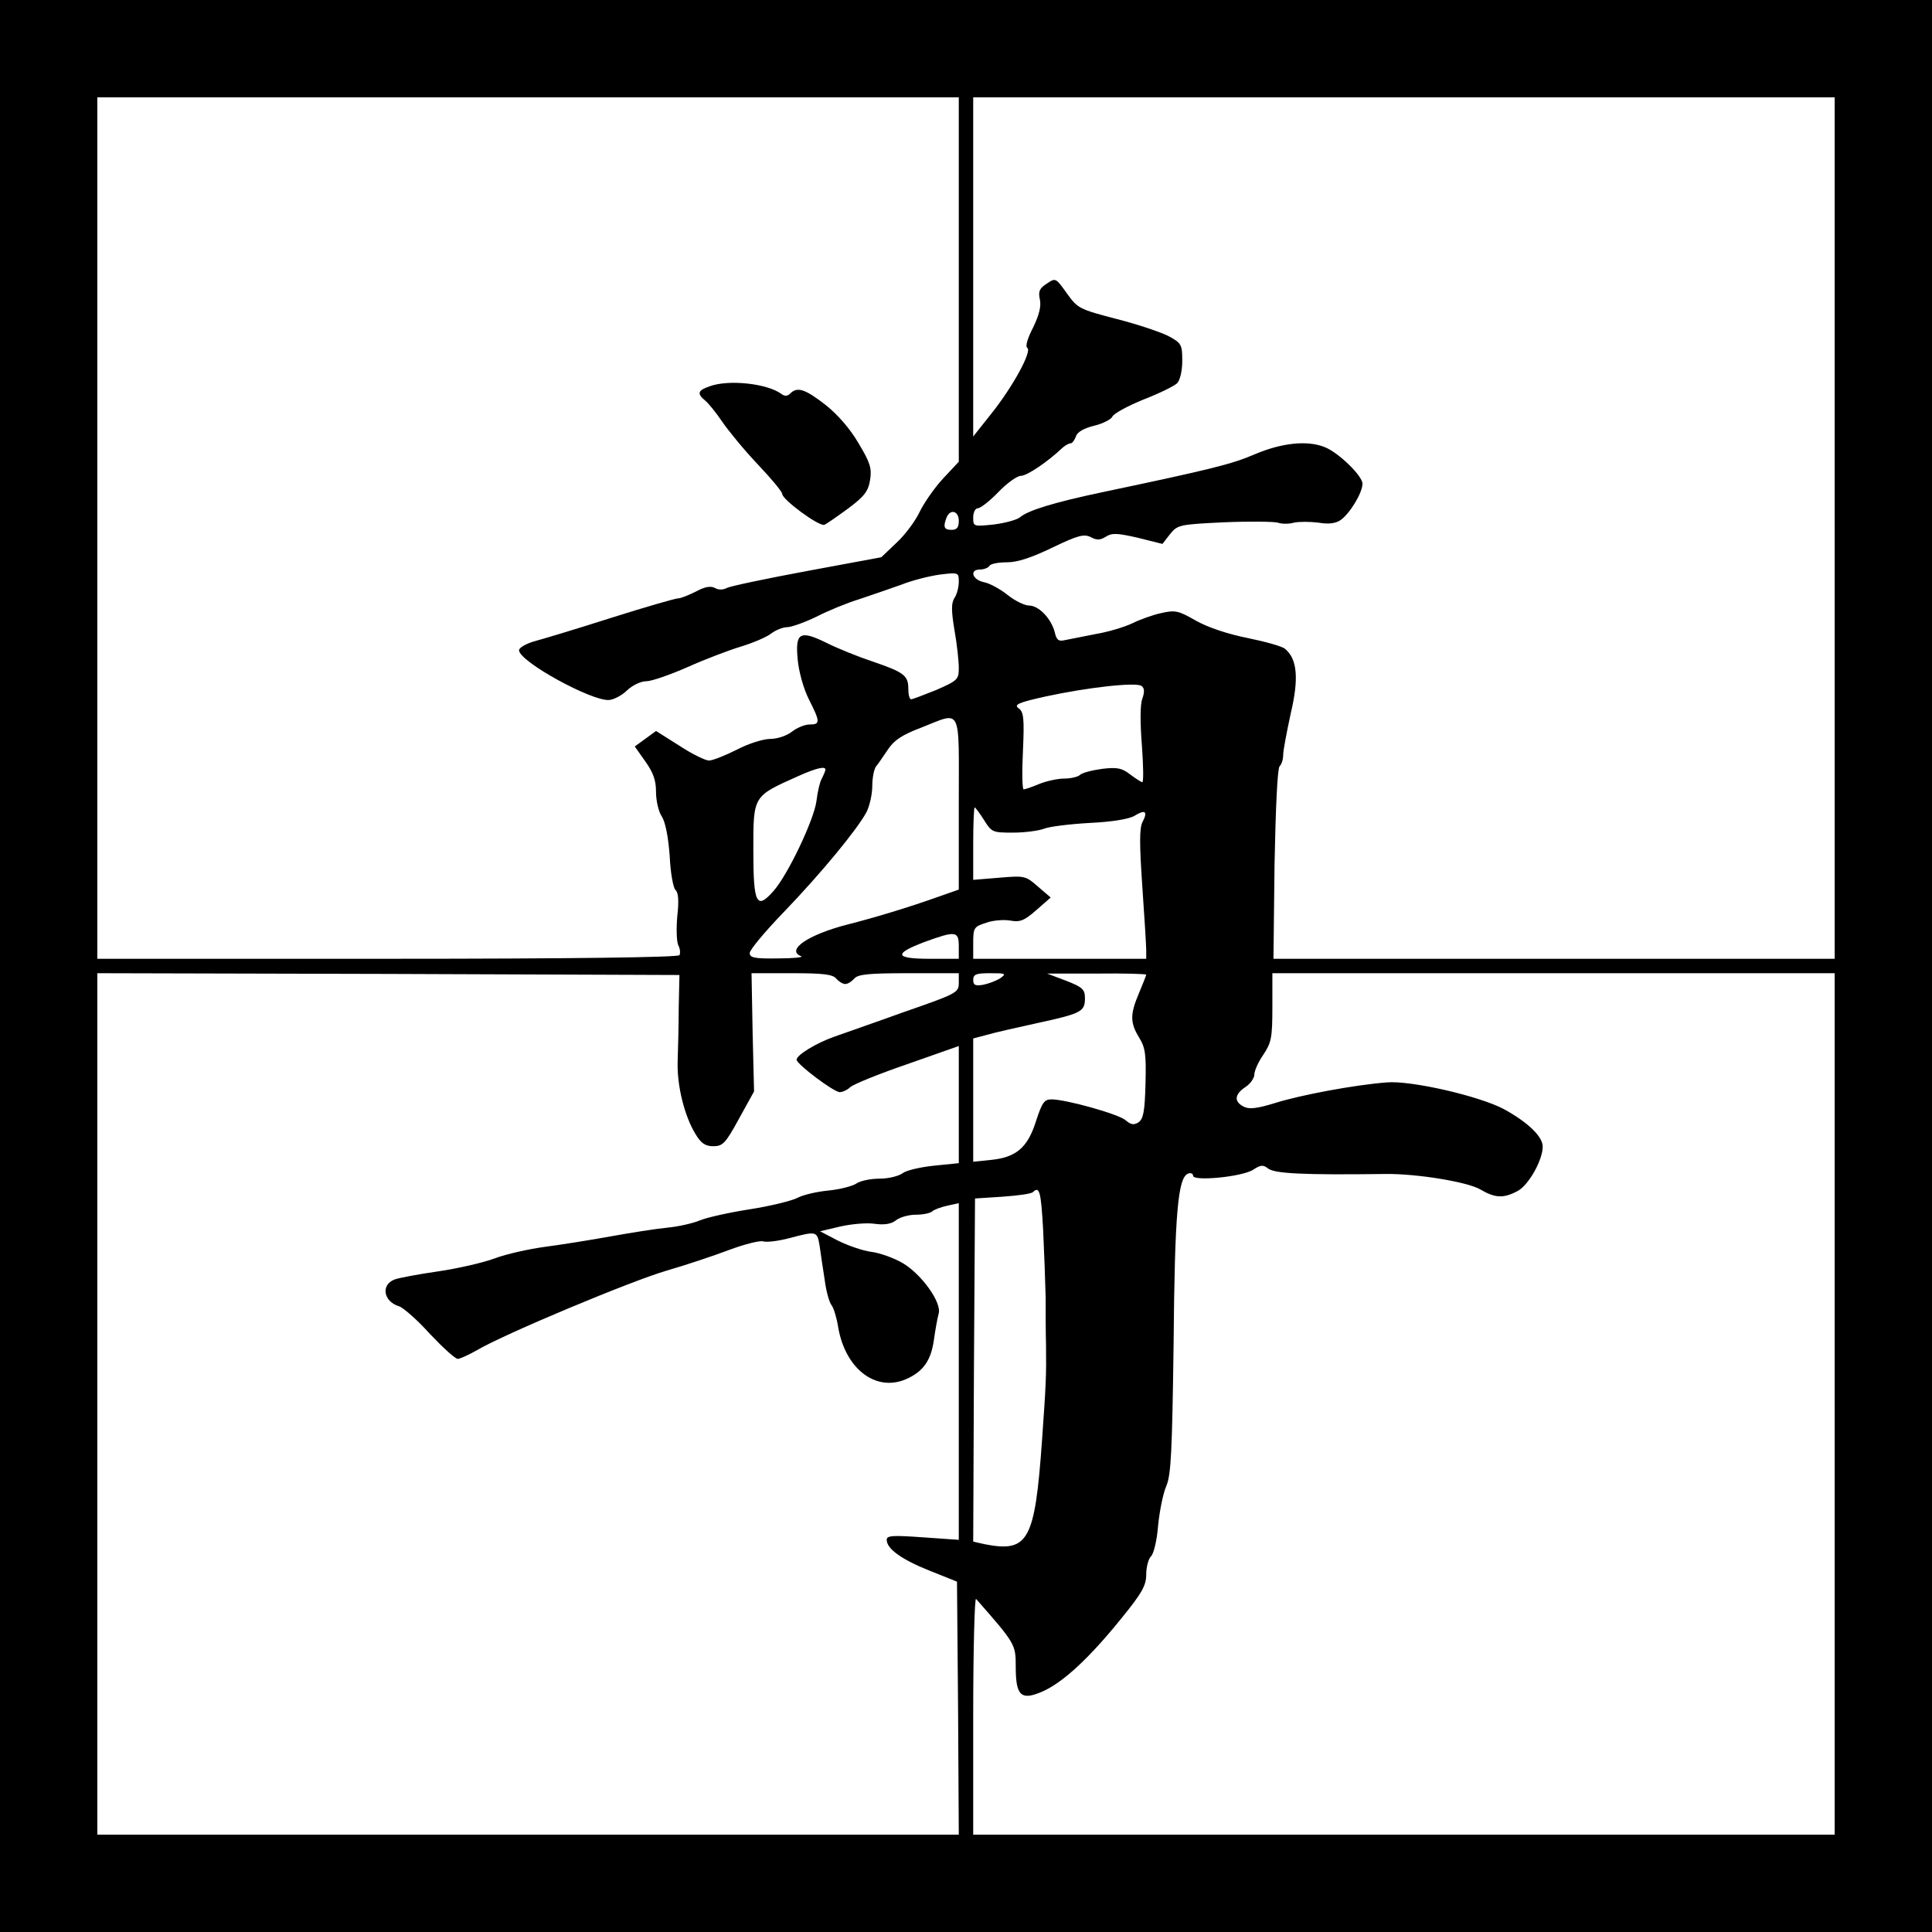 <?xml version="1.0" standalone="no"?>
<!DOCTYPE svg PUBLIC "-//W3C//DTD SVG 20010904//EN"
 "http://www.w3.org/TR/2001/REC-SVG-20010904/DTD/svg10.dtd">
<svg version="1.0" xmlns="http://www.w3.org/2000/svg"
 width="536pt" height="536pt" viewBox="0 0 536 536"
 preserveAspectRatio="xMidYMid meet">

<g transform="translate(0,536) scale(0.1,-0.1)"
fill="#000000" stroke="none">
<path d="M0 2680 l0 -2680 2680 0 2680 0 0 2680 0 2680 -2680 0 -2680 0 0
-2680z m2660 1905 l0 -506 -44 -47 c-24 -26 -53 -68 -65 -93 -12 -25 -40 -63
-64 -85 l-42 -40 -205 -38 c-113 -21 -213 -42 -223 -47 -11 -6 -24 -6 -34 0
-12 6 -28 3 -52 -10 -20 -10 -42 -19 -49 -19 -8 0 -91 -24 -186 -54 -94 -30
-190 -59 -213 -65 -24 -7 -43 -18 -43 -25 0 -31 202 -142 250 -138 13 1 36 13
50 27 15 14 38 25 53 25 15 0 66 18 114 39 49 22 115 47 148 57 33 10 71 26
84 36 13 10 33 18 45 18 11 0 48 13 81 29 33 17 87 39 120 49 33 11 85 29 116
40 30 12 78 24 107 28 51 6 52 6 52 -20 0 -14 -5 -35 -12 -45 -9 -14 -9 -35 0
-89 7 -39 12 -86 12 -105 0 -32 -3 -35 -62 -61 -35 -14 -66 -26 -70 -26 -5 0
-8 13 -8 29 0 37 -12 46 -100 76 -39 13 -96 36 -126 51 -75 37 -88 29 -81 -45
3 -34 16 -81 31 -111 32 -63 32 -70 2 -70 -13 0 -35 -9 -49 -20 -14 -11 -40
-20 -60 -20 -19 0 -61 -13 -93 -30 -32 -16 -67 -30 -77 -30 -10 0 -47 18 -82
41 l-65 41 -30 -22 -29 -21 29 -41 c22 -31 30 -52 30 -85 0 -24 7 -55 16 -68
10 -16 18 -56 22 -110 2 -47 10 -89 16 -94 8 -7 10 -30 5 -73 -3 -35 -2 -71 3
-81 5 -9 6 -22 3 -27 -4 -6 -296 -10 -811 -10 l-804 0 0 1195 0 1195 1195 0
1195 0 0 -505z m2430 -690 l0 -1195 -779 0 -778 0 3 262 c3 155 8 266 14 272
6 6 10 20 10 32 0 12 10 64 21 115 23 97 18 151 -16 179 -8 7 -55 20 -104 30
-55 11 -109 29 -143 48 -49 28 -57 30 -97 21 -23 -5 -59 -18 -79 -28 -21 -10
-66 -24 -102 -30 -36 -7 -75 -15 -86 -17 -17 -4 -23 0 -28 23 -10 37 -44 73
-71 73 -12 0 -39 13 -59 29 -20 16 -50 33 -67 36 -32 7 -40 35 -10 35 11 0 23
5 26 10 3 6 25 10 49 10 29 0 68 13 126 41 71 34 87 38 106 29 16 -9 26 -9 42
1 17 11 32 10 89 -3 l68 -17 21 27 c21 26 26 27 150 33 71 3 138 2 149 -1 11
-4 31 -4 45 0 14 3 44 3 68 0 28 -5 48 -2 61 7 26 18 61 76 61 101 0 22 -68
88 -106 102 -48 19 -119 11 -192 -20 -65 -28 -122 -42 -426 -106 -132 -28
-204 -50 -226 -69 -8 -7 -41 -16 -72 -20 -57 -6 -58 -6 -58 19 0 15 6 26 13
26 7 0 33 20 57 45 24 25 52 45 63 45 16 0 73 38 115 78 7 6 17 12 22 12 5 0
11 9 15 19 3 12 22 23 51 30 25 6 47 18 50 25 3 8 41 29 85 47 44 17 87 38 95
46 8 9 14 34 14 62 0 44 -2 49 -37 68 -21 11 -86 33 -145 48 -103 27 -108 29
-138 71 -31 43 -31 44 -56 27 -20 -13 -24 -21 -19 -44 4 -19 -2 -43 -19 -78
-15 -29 -22 -52 -16 -56 14 -9 -40 -108 -100 -183 l-50 -63 0 470 0 471 1195
0 1195 0 0 -1195z m-2430 20 c0 -18 -5 -25 -20 -25 -21 0 -24 8 -14 34 10 25
34 19 34 -9z m509 -494 c-6 -16 -6 -67 -1 -129 4 -56 5 -102 1 -102 -3 0 -18
10 -33 21 -23 18 -36 21 -78 16 -29 -4 -56 -11 -62 -17 -5 -5 -25 -10 -43 -10
-19 0 -50 -7 -70 -15 -19 -8 -39 -15 -43 -15 -4 0 -5 48 -2 107 4 91 2 108
-12 118 -14 10 -1 16 76 33 116 25 249 40 265 29 8 -6 9 -16 2 -36z m-509
-290 l0 -239 -57 -20 c-81 -29 -177 -58 -252 -77 -109 -28 -172 -71 -128 -88
6 -3 -23 -6 -65 -6 -65 -1 -78 2 -78 15 0 9 42 59 93 112 106 110 206 232 231
279 9 18 16 50 16 73 0 22 5 46 10 53 6 7 20 28 33 47 17 26 39 41 92 61 115
45 105 65 105 -210z m-370 94 c0 -3 -4 -13 -9 -23 -6 -9 -13 -39 -16 -65 -7
-52 -80 -206 -120 -250 -46 -52 -55 -34 -55 112 0 155 -2 151 125 208 49 22
75 28 75 18z m440 -140 c21 -34 24 -35 80 -35 32 0 71 5 87 11 15 6 73 13 128
16 62 3 109 11 123 20 29 18 37 12 22 -17 -9 -16 -9 -60 -1 -177 6 -86 11
-167 11 -180 l0 -23 -240 0 -240 0 0 44 c0 42 2 45 36 56 19 7 50 9 67 6 27
-5 39 0 72 29 l40 35 -35 30 c-34 30 -37 31 -107 25 l-73 -6 0 101 c0 55 2
100 4 100 2 0 14 -16 26 -35z m-70 -350 l0 -35 -81 0 c-97 0 -101 14 -13 47
85 31 94 30 94 -12z m-777 -170 c0 -49 -2 -117 -3 -151 -2 -66 19 -151 50
-201 15 -25 27 -33 49 -33 26 0 34 8 71 76 l42 76 -4 164 -3 164 111 0 c87 0
114 -3 124 -15 7 -8 18 -15 25 -15 7 0 18 7 25 15 10 12 40 15 151 15 l139 0
0 -27 c0 -27 -6 -30 -153 -81 -83 -30 -170 -60 -192 -68 -51 -18 -105 -51
-105 -64 0 -12 103 -90 120 -90 7 0 21 6 29 14 9 8 80 37 159 64 l142 50 0
-163 0 -162 -69 -7 c-38 -4 -77 -13 -87 -21 -11 -8 -39 -15 -64 -15 -25 0 -54
-6 -65 -14 -11 -7 -46 -16 -77 -19 -32 -3 -70 -12 -85 -20 -15 -8 -75 -23
-133 -32 -58 -9 -120 -23 -139 -31 -19 -8 -59 -17 -90 -20 -31 -3 -101 -14
-156 -24 -55 -10 -137 -23 -182 -29 -45 -6 -108 -20 -140 -32 -32 -12 -102
-28 -156 -36 -55 -8 -110 -18 -123 -23 -38 -15 -30 -61 13 -74 12 -4 51 -38
86 -77 36 -38 70 -69 77 -69 6 0 30 11 53 24 76 45 430 193 527 221 52 15 130
41 172 57 43 16 86 27 95 24 10 -3 43 1 73 9 76 20 77 20 84 -22 3 -21 9 -63
14 -94 4 -32 13 -63 19 -70 6 -8 14 -34 18 -59 19 -116 103 -182 187 -147 49
21 71 52 79 110 4 29 10 61 13 72 10 30 -47 110 -100 141 -24 14 -63 28 -87
31 -23 3 -64 17 -92 31 l-50 26 55 13 c30 7 73 11 95 8 28 -4 47 -1 60 9 11 9
36 16 56 16 19 0 39 4 45 9 5 5 24 12 42 16 l32 7 0 -467 0 -467 -100 7 c-84
6 -100 5 -100 -7 0 -25 42 -55 120 -86 l75 -30 3 -351 2 -351 -1195 0 -1195 0
0 1195 0 1195 808 -2 807 -3 -2 -90z m892 81 c-11 -7 -32 -15 -47 -18 -22 -4
-28 -1 -28 13 0 16 8 19 47 19 43 0 46 -1 28 -14z m405 10 c0 -2 -9 -25 -20
-51 -25 -59 -25 -82 0 -123 18 -29 20 -48 18 -129 -2 -77 -6 -98 -20 -107 -13
-8 -21 -6 -35 6 -19 17 -166 58 -206 58 -20 0 -26 -9 -43 -61 -23 -73 -55
-100 -125 -107 l-49 -5 0 171 0 171 38 10 c20 6 82 20 137 32 124 27 135 32
135 69 0 25 -6 31 -52 49 l-53 20 138 0 c75 1 137 -1 137 -3z m1910 -1191 l0
-1195 -1195 0 -1195 0 0 332 c0 183 4 328 8 322 109 -124 110 -126 110 -188 0
-82 15 -95 76 -68 57 26 129 93 217 202 57 70 69 91 69 122 0 20 6 43 13 50 8
7 17 46 20 86 4 40 14 90 23 110 13 31 16 97 20 396 3 360 12 459 40 470 8 3
14 0 14 -6 0 -16 137 -3 167 17 20 13 27 14 40 4 17 -15 95 -19 328 -16 85 1
227 -22 262 -43 41 -24 64 -25 102 -5 31 15 71 86 71 124 0 28 -41 67 -106
103 -68 37 -260 81 -327 75 -90 -7 -239 -35 -309 -57 -52 -16 -73 -18 -88 -10
-27 14 -25 34 5 54 14 9 25 25 25 35 0 10 11 35 25 55 22 33 25 47 25 131 l0
95 780 0 780 0 0 -1195z m-2196 483 c3 -62 6 -147 7 -188 0 -41 0 -100 1 -130
1 -89 0 -108 -11 -265 -20 -281 -38 -313 -160 -289 l-31 7 2 476 3 476 77 5
c42 3 80 8 84 13 18 17 22 1 28 -105z"/>
<path d="M1968 4288 c-32 -11 -35 -20 -12 -39 9 -7 30 -33 47 -58 17 -25 61
-79 99 -119 37 -39 68 -76 68 -82 0 -16 102 -91 117 -86 7 3 37 24 67 46 44
33 55 47 60 79 5 32 0 48 -32 101 -23 40 -58 80 -92 107 -57 44 -78 51 -98 31
-7 -7 -15 -8 -24 -1 -39 29 -147 41 -200 21z"/>
</g>
</svg>

